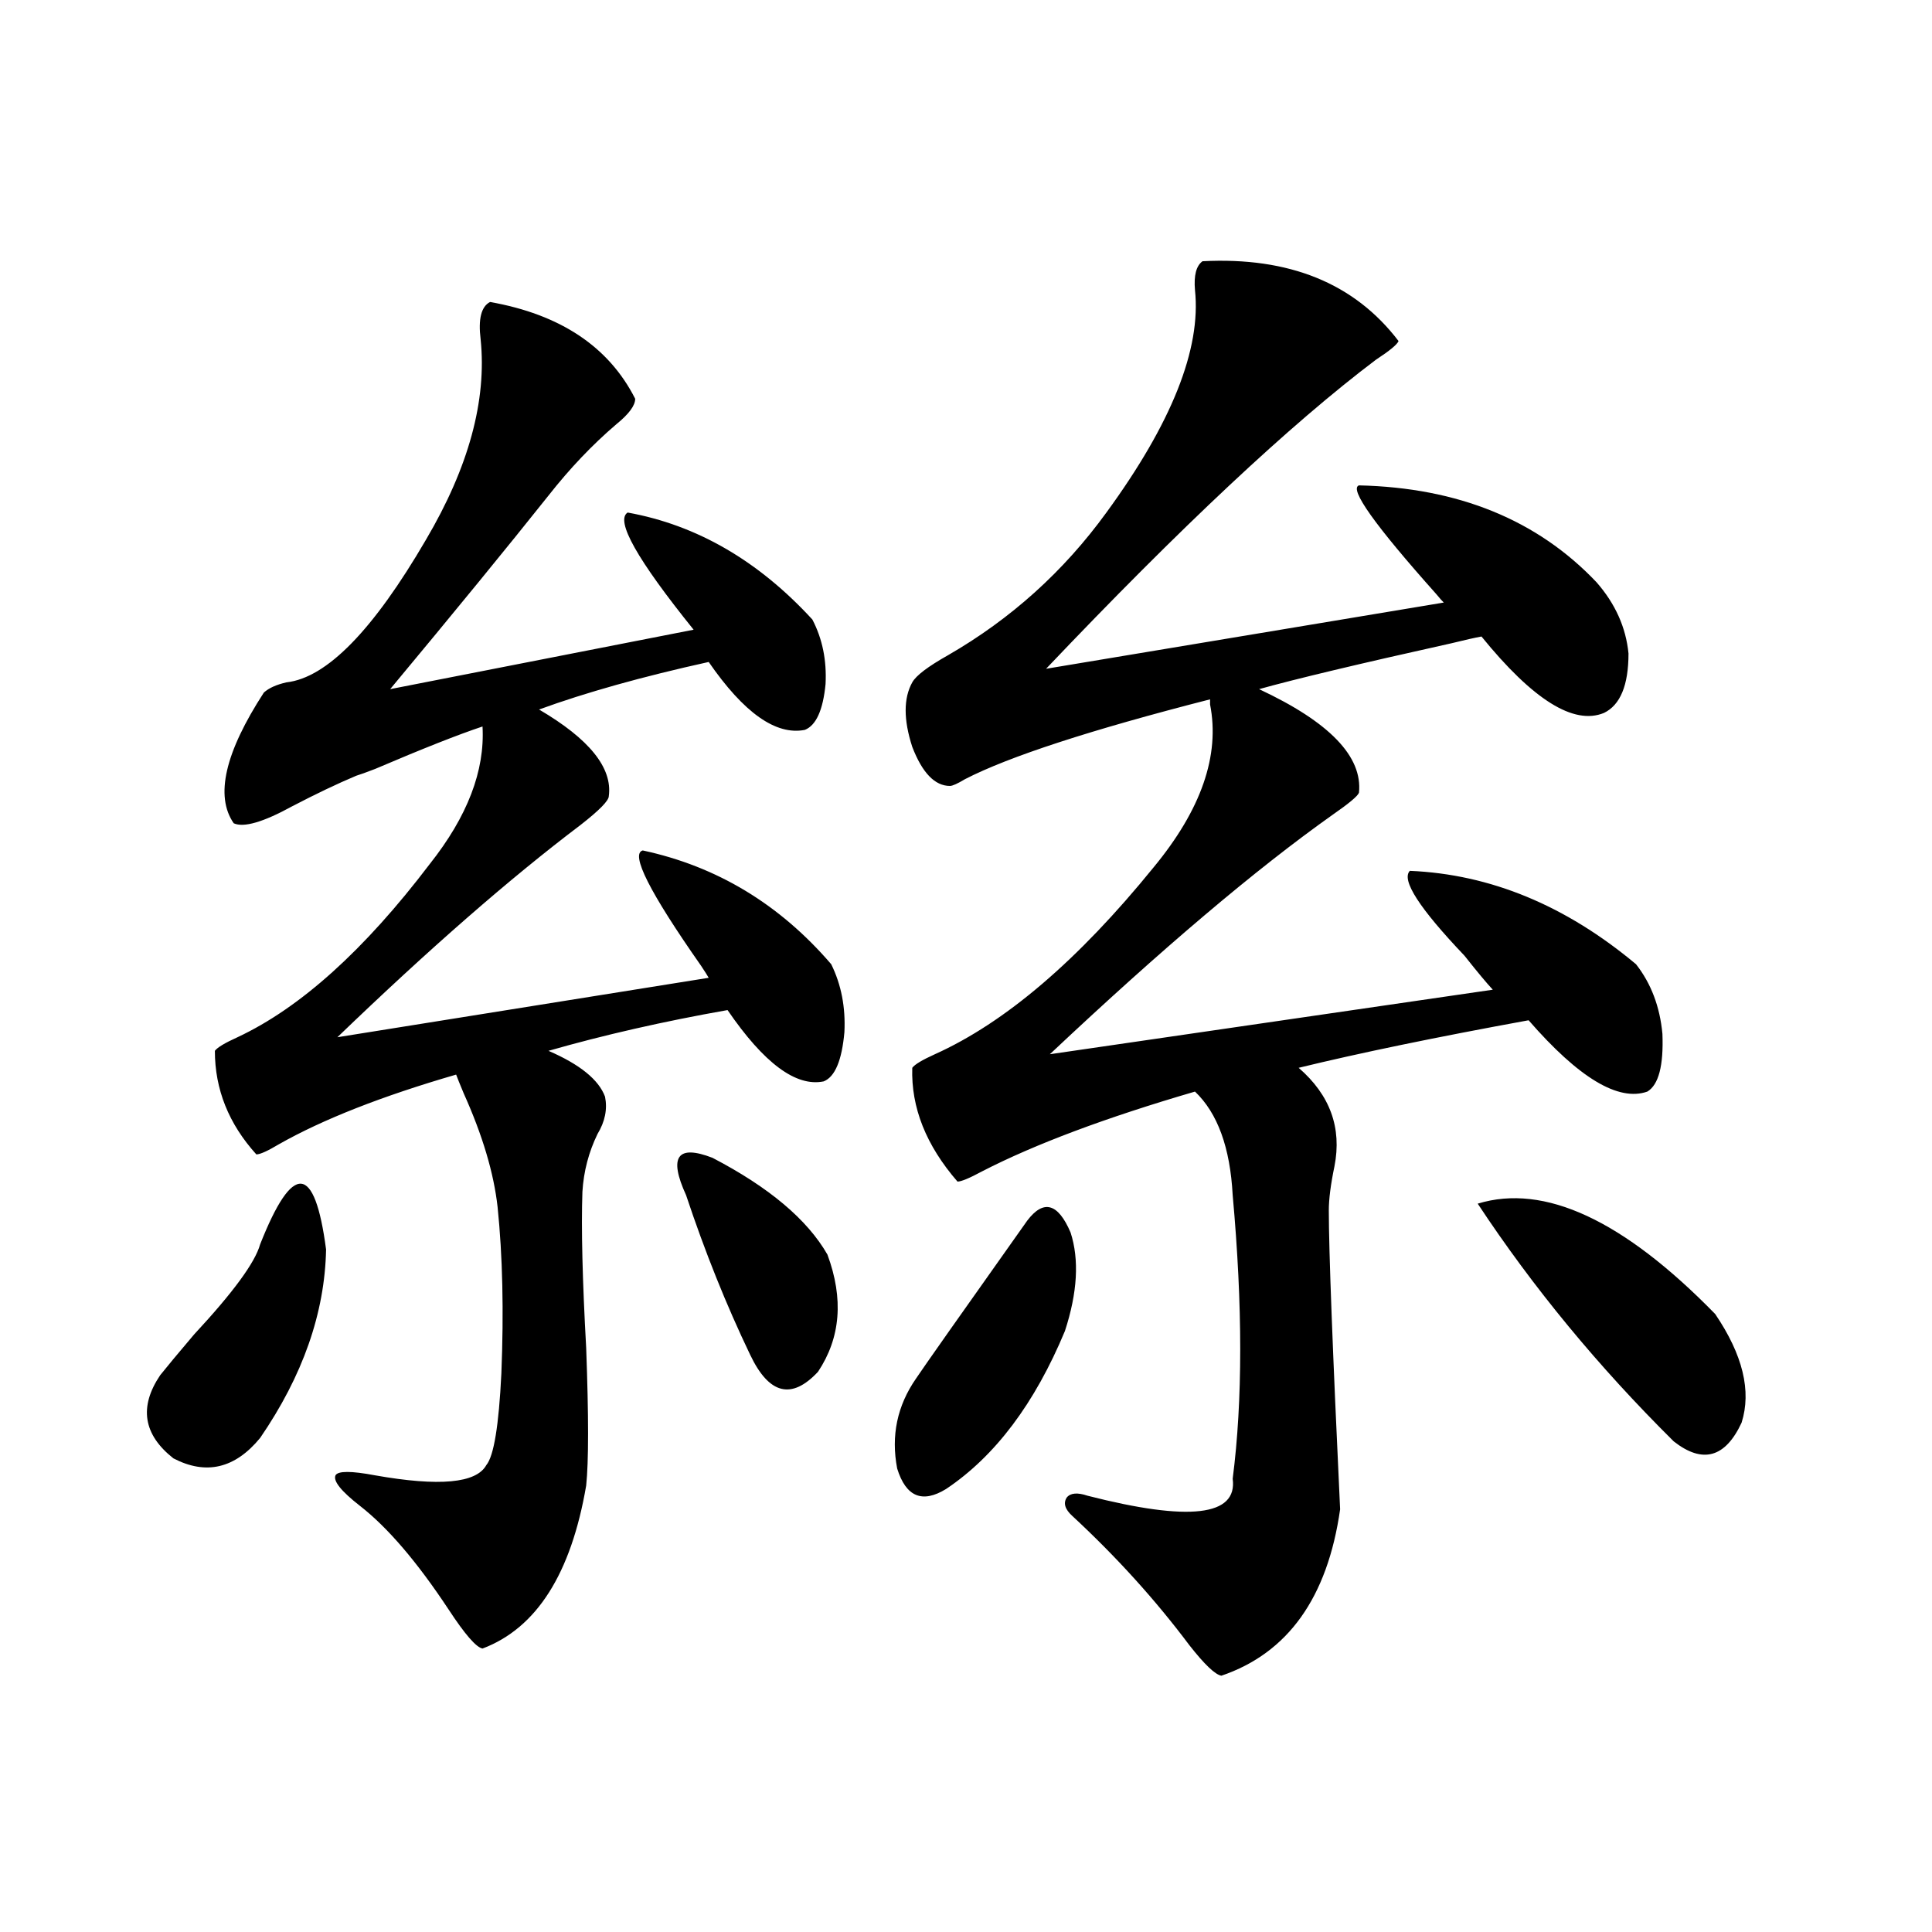 <?xml version="1.0" encoding="utf-8"?>
<!-- Generator: Adobe Illustrator 16.0.0, SVG Export Plug-In . SVG Version: 6.00 Build 0)  -->
<!DOCTYPE svg PUBLIC "-//W3C//DTD SVG 1.1//EN" "http://www.w3.org/Graphics/SVG/1.1/DTD/svg11.dtd">
<svg version="1.1" id="图层_1" xmlns="http://www.w3.org/2000/svg" xmlns:xlink="http://www.w3.org/1999/xlink" x="0px" y="0px"
	 width="1000px" height="1000px" viewBox="0 0 1000 1000" enable-background="new 0 0 1000 1000" xml:space="preserve">
<path d="M134.631,644.102c16.905-42.765,28.292-41.886,34.146,2.637c-0.656,32.821-12.042,65.341-34.146,97.559
	c-13.018,15.82-27.972,19.336-44.877,10.547c-15.609-12.305-17.896-26.655-6.829-43.066c3.247-4.093,9.1-11.124,17.561-21.094
	C120.638,669.013,132.025,653.481,134.631,644.102z M426.332,559.727c-14.314,2.938-30.899-9.366-49.755-36.914
	c-33.17,5.864-64.069,12.896-92.681,21.094c16.25,7.031,26.005,14.941,29.268,23.73c1.296,6.454,0,12.896-3.902,19.336
	c-4.558,9.38-7.165,19.336-7.805,29.883c-0.656,18.759,0,45.703,1.951,80.859c1.296,35.156,1.296,58.887,0,71.191
	c-7.805,45.703-25.701,73.828-53.657,84.375c-3.262-0.591-9.116-7.333-17.561-20.215c-16.265-24.609-31.554-42.476-45.853-53.613
	c-9.756-7.608-13.994-12.882-12.683-15.82c1.296-2.335,8.125-2.335,20.487,0c33.17,5.864,52.346,4.106,57.56-5.273
	c3.902-4.683,6.494-20.503,7.805-47.461c1.296-32.218,0.64-60.933-1.951-86.133c-1.951-17.578-7.805-37.202-17.561-58.887
	c-1.951-4.683-3.262-7.91-3.902-9.668c-38.383,11.138-68.947,23.153-91.705,36.035c-5.854,3.516-9.756,5.273-11.707,5.273
	c-14.314-15.82-21.463-33.687-21.463-53.613c1.296-1.758,5.198-4.093,11.707-7.031c32.514-15.229,65.684-45.112,99.51-89.648
	c19.512-24.609,28.612-48.34,27.316-71.191c-12.363,4.106-30.899,11.426-55.608,21.973c-4.558,1.758-7.805,2.938-9.756,3.516
	c-9.756,4.106-20.823,9.38-33.17,15.82c-14.969,8.212-25.045,11.138-30.243,8.789c-9.756-14.063-4.558-36.612,15.609-67.676
	c2.591-2.335,6.494-4.093,11.707-5.273c20.807-2.335,44.877-26.944,72.193-73.828c22.103-37.491,31.539-72.07,28.292-103.711
	c-1.311-10.547,0.32-16.987,4.878-19.336c36.417,6.454,61.462,23.153,75.12,50.098c0,3.516-3.262,7.91-9.756,13.184
	c-12.363,10.547-24.07,22.852-35.121,36.914c-21.463,26.958-48.779,60.356-81.949,100.195l157.069-30.762
	c-29.268-36.323-40.655-56.538-34.146-60.645c35.761,6.454,67.635,24.911,95.607,55.371c5.198,9.97,7.469,21.094,6.829,33.398
	c-1.311,13.485-4.878,21.396-10.731,23.73c-14.969,2.938-31.554-8.789-49.755-35.156c-34.481,7.622-63.749,15.82-87.803,24.609
	c26.005,15.243,38.048,30.185,36.097,44.824c0,2.349-4.878,7.333-14.634,14.941c-36.432,27.548-78.382,64.16-125.851,109.863
	l192.19-30.762c-0.656-1.167-1.951-3.214-3.902-6.152c-26.676-38.081-36.752-58.008-30.243-59.766
	c38.368,8.212,70.882,27.837,97.559,58.887c5.198,10.547,7.469,22.274,6.829,35.156
	C435.752,548.892,432.185,557.392,426.332,559.727z M355.114,618.613c-9.116-19.913-4.558-26.367,13.658-19.336
	c29.268,15.243,49.099,31.942,59.511,50.098c8.445,22.852,6.829,43.066-4.878,60.645c-13.658,14.653-25.365,11.728-35.121-8.789
	C375.921,675.454,364.87,647.919,355.114,618.613z M531.695,631.797c8.445-11.124,15.929-9.077,22.438,6.152
	c4.543,14.063,3.567,31.063-2.927,50.977c-15.609,37.505-36.097,64.751-61.462,81.738c-12.363,7.622-20.823,4.106-25.365-10.547
	c-3.262-16.987,0-32.52,9.756-46.582C478.038,707.685,497.214,680.438,531.695,631.797z M622.424,135.215
	c44.877-2.335,78.687,11.426,101.461,41.309c-0.656,1.758-4.558,4.985-11.707,9.668c-44.237,33.398-101.141,86.724-170.728,159.961
	l205.849-34.277c-0.656-0.577-1.951-2.046-3.902-4.395c-31.874-35.733-45.212-54.492-39.999-56.25
	c51.371,1.181,92.345,17.88,122.924,50.098c9.756,11.138,15.274,23.442,16.585,36.914c0,16.411-4.238,26.669-12.683,30.762
	c-15.609,6.454-36.752-6.729-63.413-39.551c-3.262,0.591-8.46,1.758-15.609,3.516c-47.484,10.547-80.654,18.457-99.51,23.73
	c36.417,17.001,53.657,34.868,51.706,53.613c-0.656,1.758-5.213,5.575-13.658,11.426c-39.679,28.125-88.458,69.434-146.338,123.926
	l229.263-33.398c-3.262-3.516-8.14-9.366-14.634-17.578c-23.414-24.609-32.85-39.249-28.292-43.945
	c41.615,1.758,80.638,17.88,117.07,48.34c7.805,9.97,12.347,21.973,13.658,36.035c0.64,16.411-1.951,26.367-7.805,29.883
	c-14.969,5.273-35.456-7.031-61.462-36.914c-48.139,8.789-87.803,17.001-119.021,24.609c16.25,14.063,22.438,31.063,18.536,50.977
	c-1.951,9.38-2.927,17.001-2.927,22.852c0,20.517,1.951,72.07,5.854,154.688c-6.509,45.703-26.996,74.405-61.462,86.133
	c-3.262-0.591-8.78-5.864-16.585-15.82c-17.561-23.442-37.728-45.703-60.486-66.797c-3.902-3.516-4.878-6.729-2.927-9.668
	c1.951-2.335,5.518-2.637,10.731-0.879c52.682,13.485,77.712,10.547,75.12-8.789c5.198-40.43,5.198-89.347,0-146.777
	c-1.311-24.609-7.805-42.476-19.512-53.613c-46.188,13.485-82.925,27.246-110.241,41.309c-6.509,3.516-10.731,5.273-12.683,5.273
	c-16.265-18.745-24.07-38.37-23.414-58.887c1.296-1.758,5.198-4.093,11.707-7.031c36.417-16.397,74.145-48.628,113.168-96.68
	c24.71-29.883,34.466-58.008,29.268-84.375c0-1.167,0-2.046,0-2.637c-61.797,15.82-104.068,29.595-126.826,41.309
	c-3.902,2.349-6.509,3.516-7.805,3.516c-7.805,0-14.314-6.729-19.512-20.215c-4.558-14.063-4.558-25.187,0-33.398
	c1.951-3.516,8.125-8.198,18.536-14.063c32.514-18.745,59.831-43.354,81.949-73.828c33.81-46.28,49.099-84.663,45.853-115.137
	C617.866,142.548,619.162,137.563,622.424,135.215z M764.86,623.008c34.466-10.547,75.44,8.501,122.924,57.129
	c14.299,21.094,18.856,39.853,13.658,56.25c-8.46,18.169-20.167,21.396-35.121,9.668
	C827.297,707.383,793.472,666.376,764.86,623.008z"/>
</svg>
